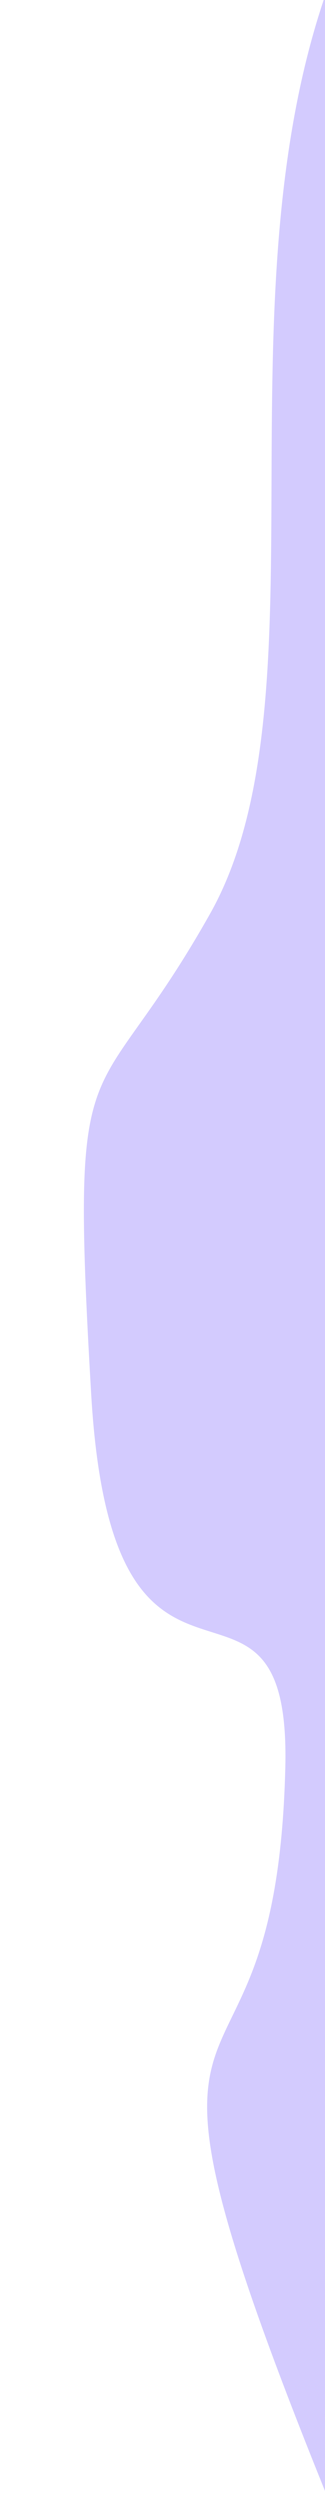 <svg xmlns="http://www.w3.org/2000/svg" xml:space="preserve" style="fill-rule:evenodd;clip-rule:evenodd;stroke-linejoin:round;stroke-miterlimit:2" viewBox="0 0 100 768"><path d="M250 0c-77.126 96.756 1.048 218.443-81.597 282.947-82.646 64.504-98.332 33.525-83.214 147.415 15.118 113.89 140.091 38.815 135.741 114.6C213.993 665.837 84.658 588.593 250 768c64.006 69.45 89.756 129.736 88.412 70.025-.814-36.142-24.436-516.444-31.491-629.219C305.044 178.797 327.126-96.756 250 0" style="fill:#d3cbfe" transform="matrix(.44 0 0 1.002 -9.424 -2.877)"/></svg>